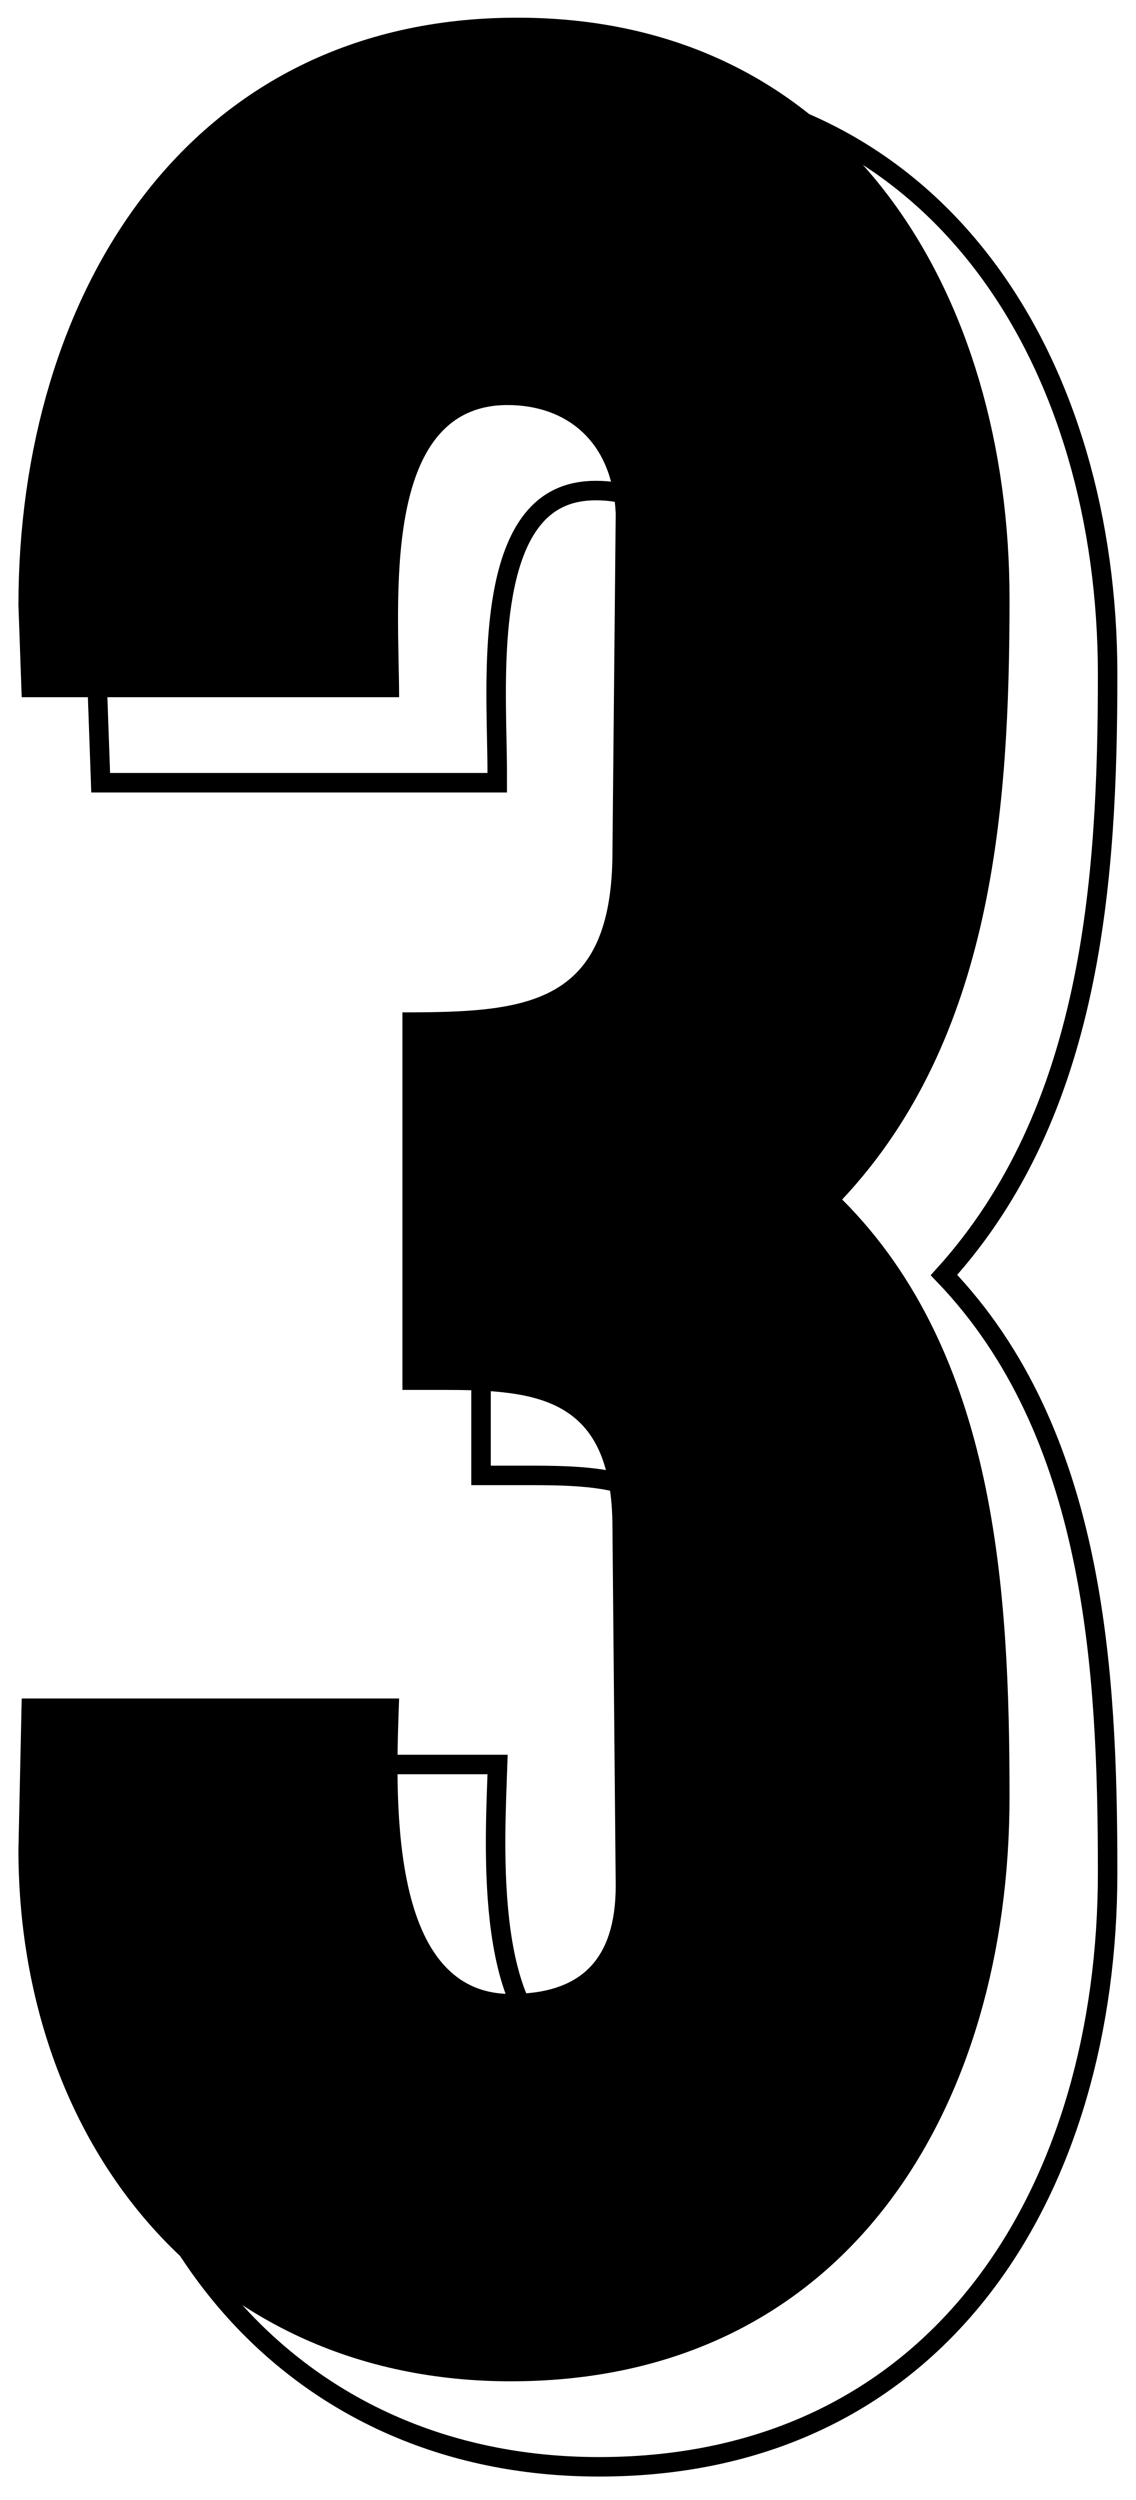 <?xml version="1.0" encoding="UTF-8"?> <svg xmlns="http://www.w3.org/2000/svg" width="45" height="99" viewBox="0 0 45 99" fill="none"><path d="M0.73 73.24C0.73 84.81 8.14 94.3 20.23 94.3C33.62 94.3 39.99 83.38 39.99 71.16C39.99 62.97 39.471 53.61 33.361 47.5C39.34 41.13 39.99 32.03 39.99 23.71C39.99 11.75 33.62 0.7 20.491 0.7C7.36 0.7 0.73 11.75 0.73 23.97L0.86 27.61H15.81C15.81 23.97 15.03 16.04 20.101 16.04C22.441 16.04 24.261 17.47 24.39 20.33L24.261 33.72C24.261 39.83 20.881 40.09 15.941 40.09L15.941 55.04C16.46 55.04 16.98 55.04 17.5 55.04C21.27 55.04 24.261 55.3 24.261 60.5L24.39 74.67C24.39 77.66 22.96 78.96 20.23 78.96C15.29 78.96 15.681 70.9 15.81 67.26H0.86L0.73 73.24Z" fill="black"></path><path d="M3.845 76.232H3.845V76.24C3.845 82.106 5.723 87.465 9.157 91.364C12.596 95.267 17.577 97.686 23.73 97.686C30.544 97.686 35.598 94.901 38.938 90.547C42.269 86.206 43.876 80.331 43.876 74.16C43.876 66.103 43.385 56.732 37.393 50.492C43.255 44.015 43.876 34.907 43.876 26.71C43.876 20.667 42.268 14.827 38.971 10.487C35.666 6.135 30.678 3.314 23.991 3.314C17.303 3.314 12.251 6.134 8.881 10.517C5.519 14.889 3.845 20.796 3.845 26.97H3.844L3.845 26.984L3.975 30.624L3.988 30.996H4.36H19.311H19.696V30.61C19.696 30.201 19.687 29.745 19.677 29.257C19.642 27.527 19.598 25.395 19.934 23.528C20.148 22.337 20.511 21.305 21.093 20.577C21.66 19.867 22.451 19.426 23.601 19.426C24.692 19.426 25.631 19.758 26.311 20.394C26.986 21.026 27.441 21.993 27.505 23.337L27.375 36.716V36.72C27.375 39.706 26.554 41.129 25.263 41.861C24.594 42.239 23.765 42.454 22.779 42.571C21.793 42.688 20.676 42.704 19.441 42.704H19.055V43.09L19.055 58.04V58.426H19.441H19.444H19.447H19.45H19.453H19.456H19.459H19.462H19.465H19.468H19.471H19.474H19.477H19.48H19.483H19.486H19.489H19.492H19.495H19.498H19.501H19.505H19.508H19.511H19.514H19.517H19.52H19.523H19.526H19.529H19.532H19.535H19.538H19.541H19.544H19.547H19.55H19.553H19.556H19.559H19.562H19.565H19.569H19.572H19.575H19.578H19.581H19.584H19.587H19.59H19.593H19.596H19.599H19.602H19.605H19.608H19.611H19.614H19.617H19.62H19.623H19.626H19.629H19.632H19.636H19.639H19.642H19.645H19.648H19.651H19.654H19.657H19.66H19.663H19.666H19.669H19.672H19.675H19.678H19.681H19.684H19.687H19.69H19.693H19.696H19.7H19.703H19.706H19.709H19.712H19.715H19.718H19.721H19.724H19.727H19.73H19.733H19.736H19.739H19.742H19.745H19.748H19.751H19.754H19.757H19.76H19.764H19.767H19.77H19.773H19.776H19.779H19.782H19.785H19.788H19.791H19.794H19.797H19.8H19.803H19.806H19.809H19.812H19.815H19.818H19.821H19.824H19.827H19.831H19.834H19.837H19.84H19.843H19.846H19.849H19.852H19.855H19.858H19.861H19.864H19.867H19.87H19.873H19.876H19.879H19.882H19.885H19.888H19.891H19.895H19.898H19.901H19.904H19.907H19.91H19.913H19.916H19.919H19.922H19.925H19.928H19.931H19.934H19.937H19.94H19.943H19.946H19.949H19.952H19.955H19.959H19.962H19.965H19.968H19.971H19.974H19.977H19.98H19.983H19.986H19.989H19.992H19.995H19.998H20.001H20.004H20.007H20.01H20.013H20.016H20.019H20.022H20.026H20.029H20.032H20.035H20.038H20.041H20.044H20.047H20.05H20.053H20.056H20.059H20.062H20.065H20.068H20.071H20.074H20.077H20.08H20.083H20.086H20.09H20.093H20.096H20.099H20.102H20.105H20.108H20.111H20.114H20.117H20.12H20.123H20.126H20.129H20.132H20.135H20.138H20.141H20.144H20.147H20.15H20.154H20.157H20.16H20.163H20.166H20.169H20.172H20.175H20.178H20.181H20.184H20.187H20.19H20.193H20.196H20.199H20.202H20.205H20.208H20.211H20.214H20.217H20.221H20.224H20.227H20.23H20.233H20.236H20.239H20.242H20.245H20.248H20.251H20.254H20.257H20.26H20.263H20.266H20.269H20.272H20.275H20.278H20.281H20.285H20.288H20.291H20.294H20.297H20.3H20.303H20.306H20.309H20.312H20.315H20.318H20.321H20.324H20.327H20.33H20.333H20.336H20.339H20.342H20.345H20.349H20.352H20.355H20.358H20.361H20.364H20.367H20.37H20.373H20.376H20.379H20.382H20.385H20.388H20.391H20.394H20.397H20.4H20.403H20.406H20.409H20.412H20.416H20.419H20.422H20.425H20.428H20.431H20.434H20.437H20.44H20.443H20.446H20.449H20.452H20.455H20.458H20.461H20.464H20.467H20.47H20.473H20.476H20.48H20.483H20.486H20.489H20.492H20.495H20.498H20.501H20.504H20.507H20.51H20.513H20.516H20.519H20.522H20.525H20.528H20.531H20.534H20.537H20.54H20.544H20.547H20.549H20.553H20.556H20.559H20.562H20.565H20.568H20.571H20.574H20.577H20.58H20.583H20.586H20.589H20.592H20.595H20.598H20.601H20.604H20.607H20.61H20.613H20.617H20.62H20.623H20.626H20.629H20.632H20.635H20.638H20.641H20.644H20.647H20.65H20.653H20.656H20.659H20.662H20.665H20.668H20.671H20.674H20.677H20.681H20.684H20.687H20.69H20.693H20.696H20.699H20.702H20.705H20.708H20.711H20.714H20.717H20.72H20.723H20.726H20.729H20.732H20.735H20.738H20.741H20.744H20.748H20.751H20.754H20.757H20.76H20.763H20.766H20.769H20.772H20.775H20.778H20.781H20.784H20.787H20.79H20.793H20.796H20.799H20.802H20.805H20.808H20.812H20.815H20.818H20.821H20.824H20.827H20.83H20.833H20.836H20.839H20.842H20.845H20.848H20.851H20.854H20.857H20.86H20.863H20.866H20.869H20.872H20.876H20.879H20.882H20.885H20.888H20.891H20.894H20.897H20.9H20.903H20.906H20.909H20.912H20.915H20.918H20.921H20.924H20.927H20.93H20.933H20.936H20.939H20.943H20.946H20.949H20.952H20.955H20.958H20.961H20.964H20.967H20.97H20.973H20.976H20.979H20.982H20.985H20.988H20.991H20.994H20.997H21C22.907 58.426 24.486 58.5 25.599 59.153C26.654 59.772 27.375 60.974 27.375 63.5L27.375 63.504L27.505 77.67C27.505 77.671 27.505 77.671 27.505 77.672C27.504 79.111 27.16 80.065 26.561 80.663C25.963 81.262 25.041 81.574 23.73 81.574C22.619 81.574 21.825 81.128 21.238 80.401C20.637 79.658 20.244 78.606 19.997 77.398C19.523 75.07 19.622 72.316 19.689 70.48C19.691 70.409 19.694 70.341 19.696 70.274L19.71 69.874H19.311H4.36H3.983L3.975 70.252L3.845 76.232Z" stroke="black" stroke-width="0.772"></path></svg> 